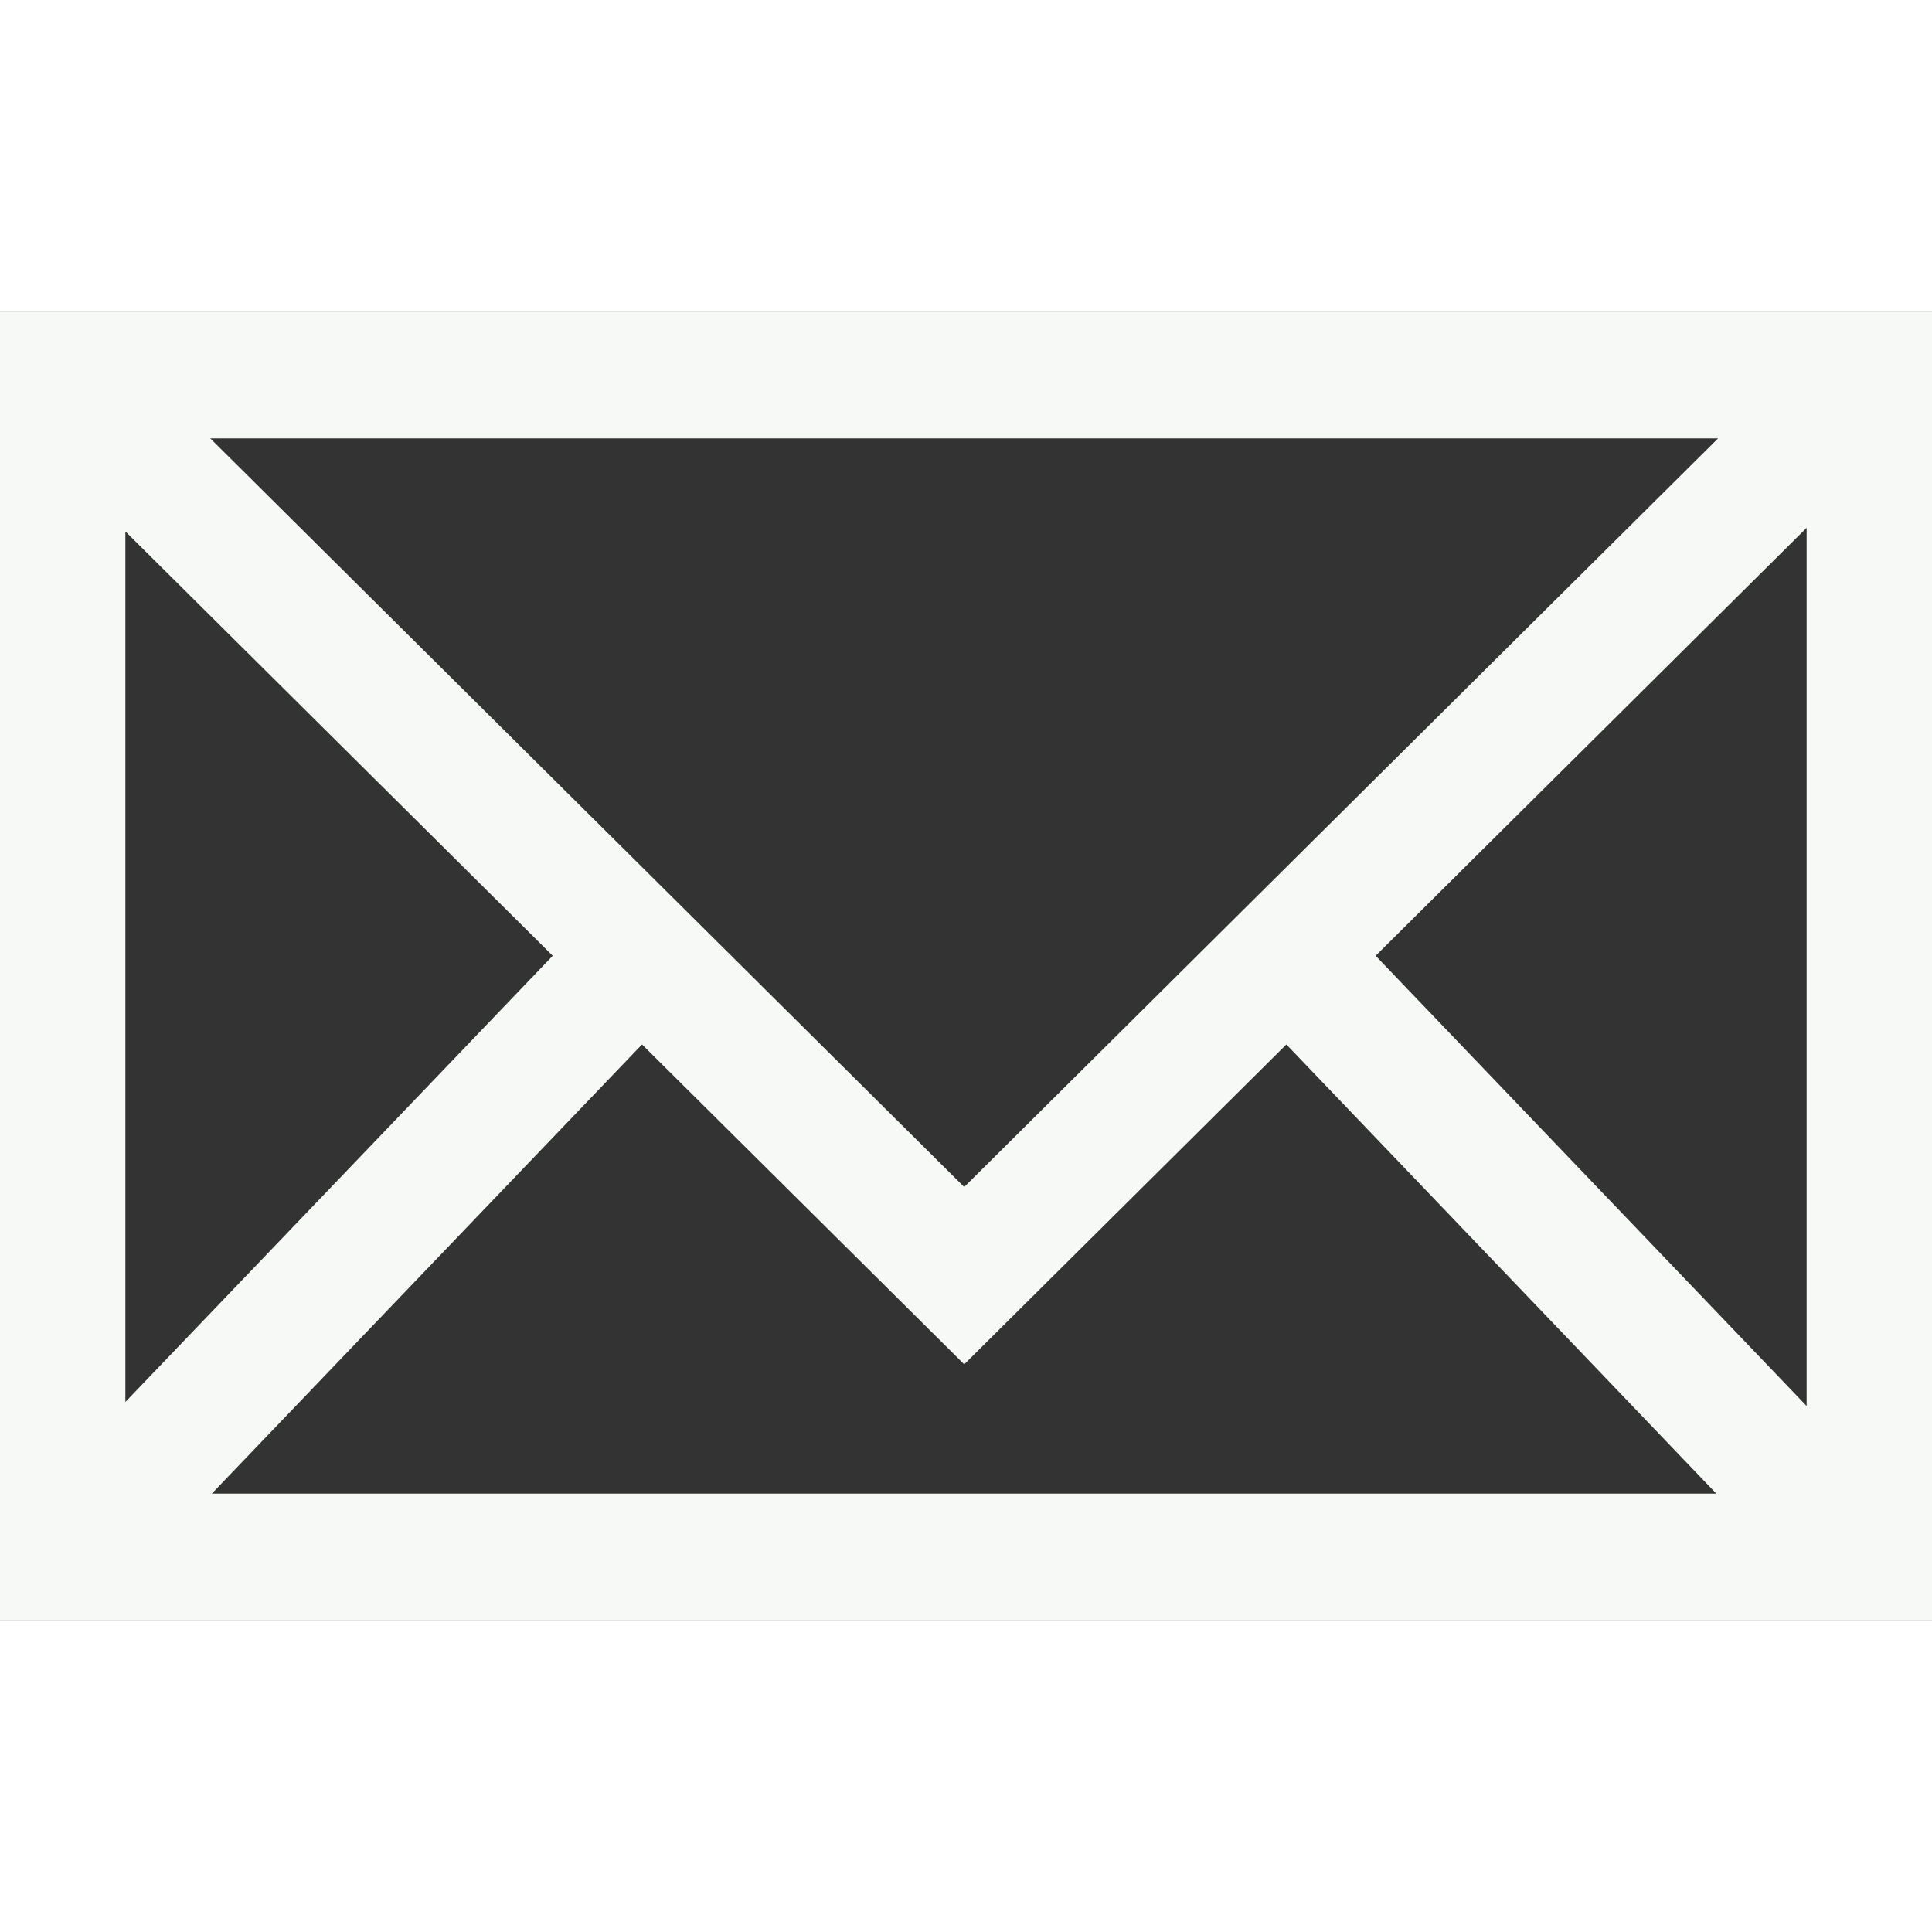 <?xml version="1.0" encoding="UTF-8"?> <svg xmlns="http://www.w3.org/2000/svg" preserveAspectRatio="xMidYMid meet" data-bbox="35 56 130 88" viewBox="35 56 130 88" height="200" width="200" data-type="color" role="presentation" aria-hidden="true" aria-label=""><rect x="35" y="56" width="130" height="88" fill="#333333" stroke="none"/><g><path d="M35 56v88h130V56H35zm64.879 58.87L49.15 64.499h101.455L99.879 114.87zM72.191 99.311l-28.755 30.025V70.757l28.755 28.554zm6.009 5.967l21.679 21.525 21.677-21.525 28.93 30.224H49.254L78.2 105.278zm49.364-5.967l29-28.796v59.092l-29-30.296z" fill="#F6F9F5" data-color="1"></path></g></svg> 